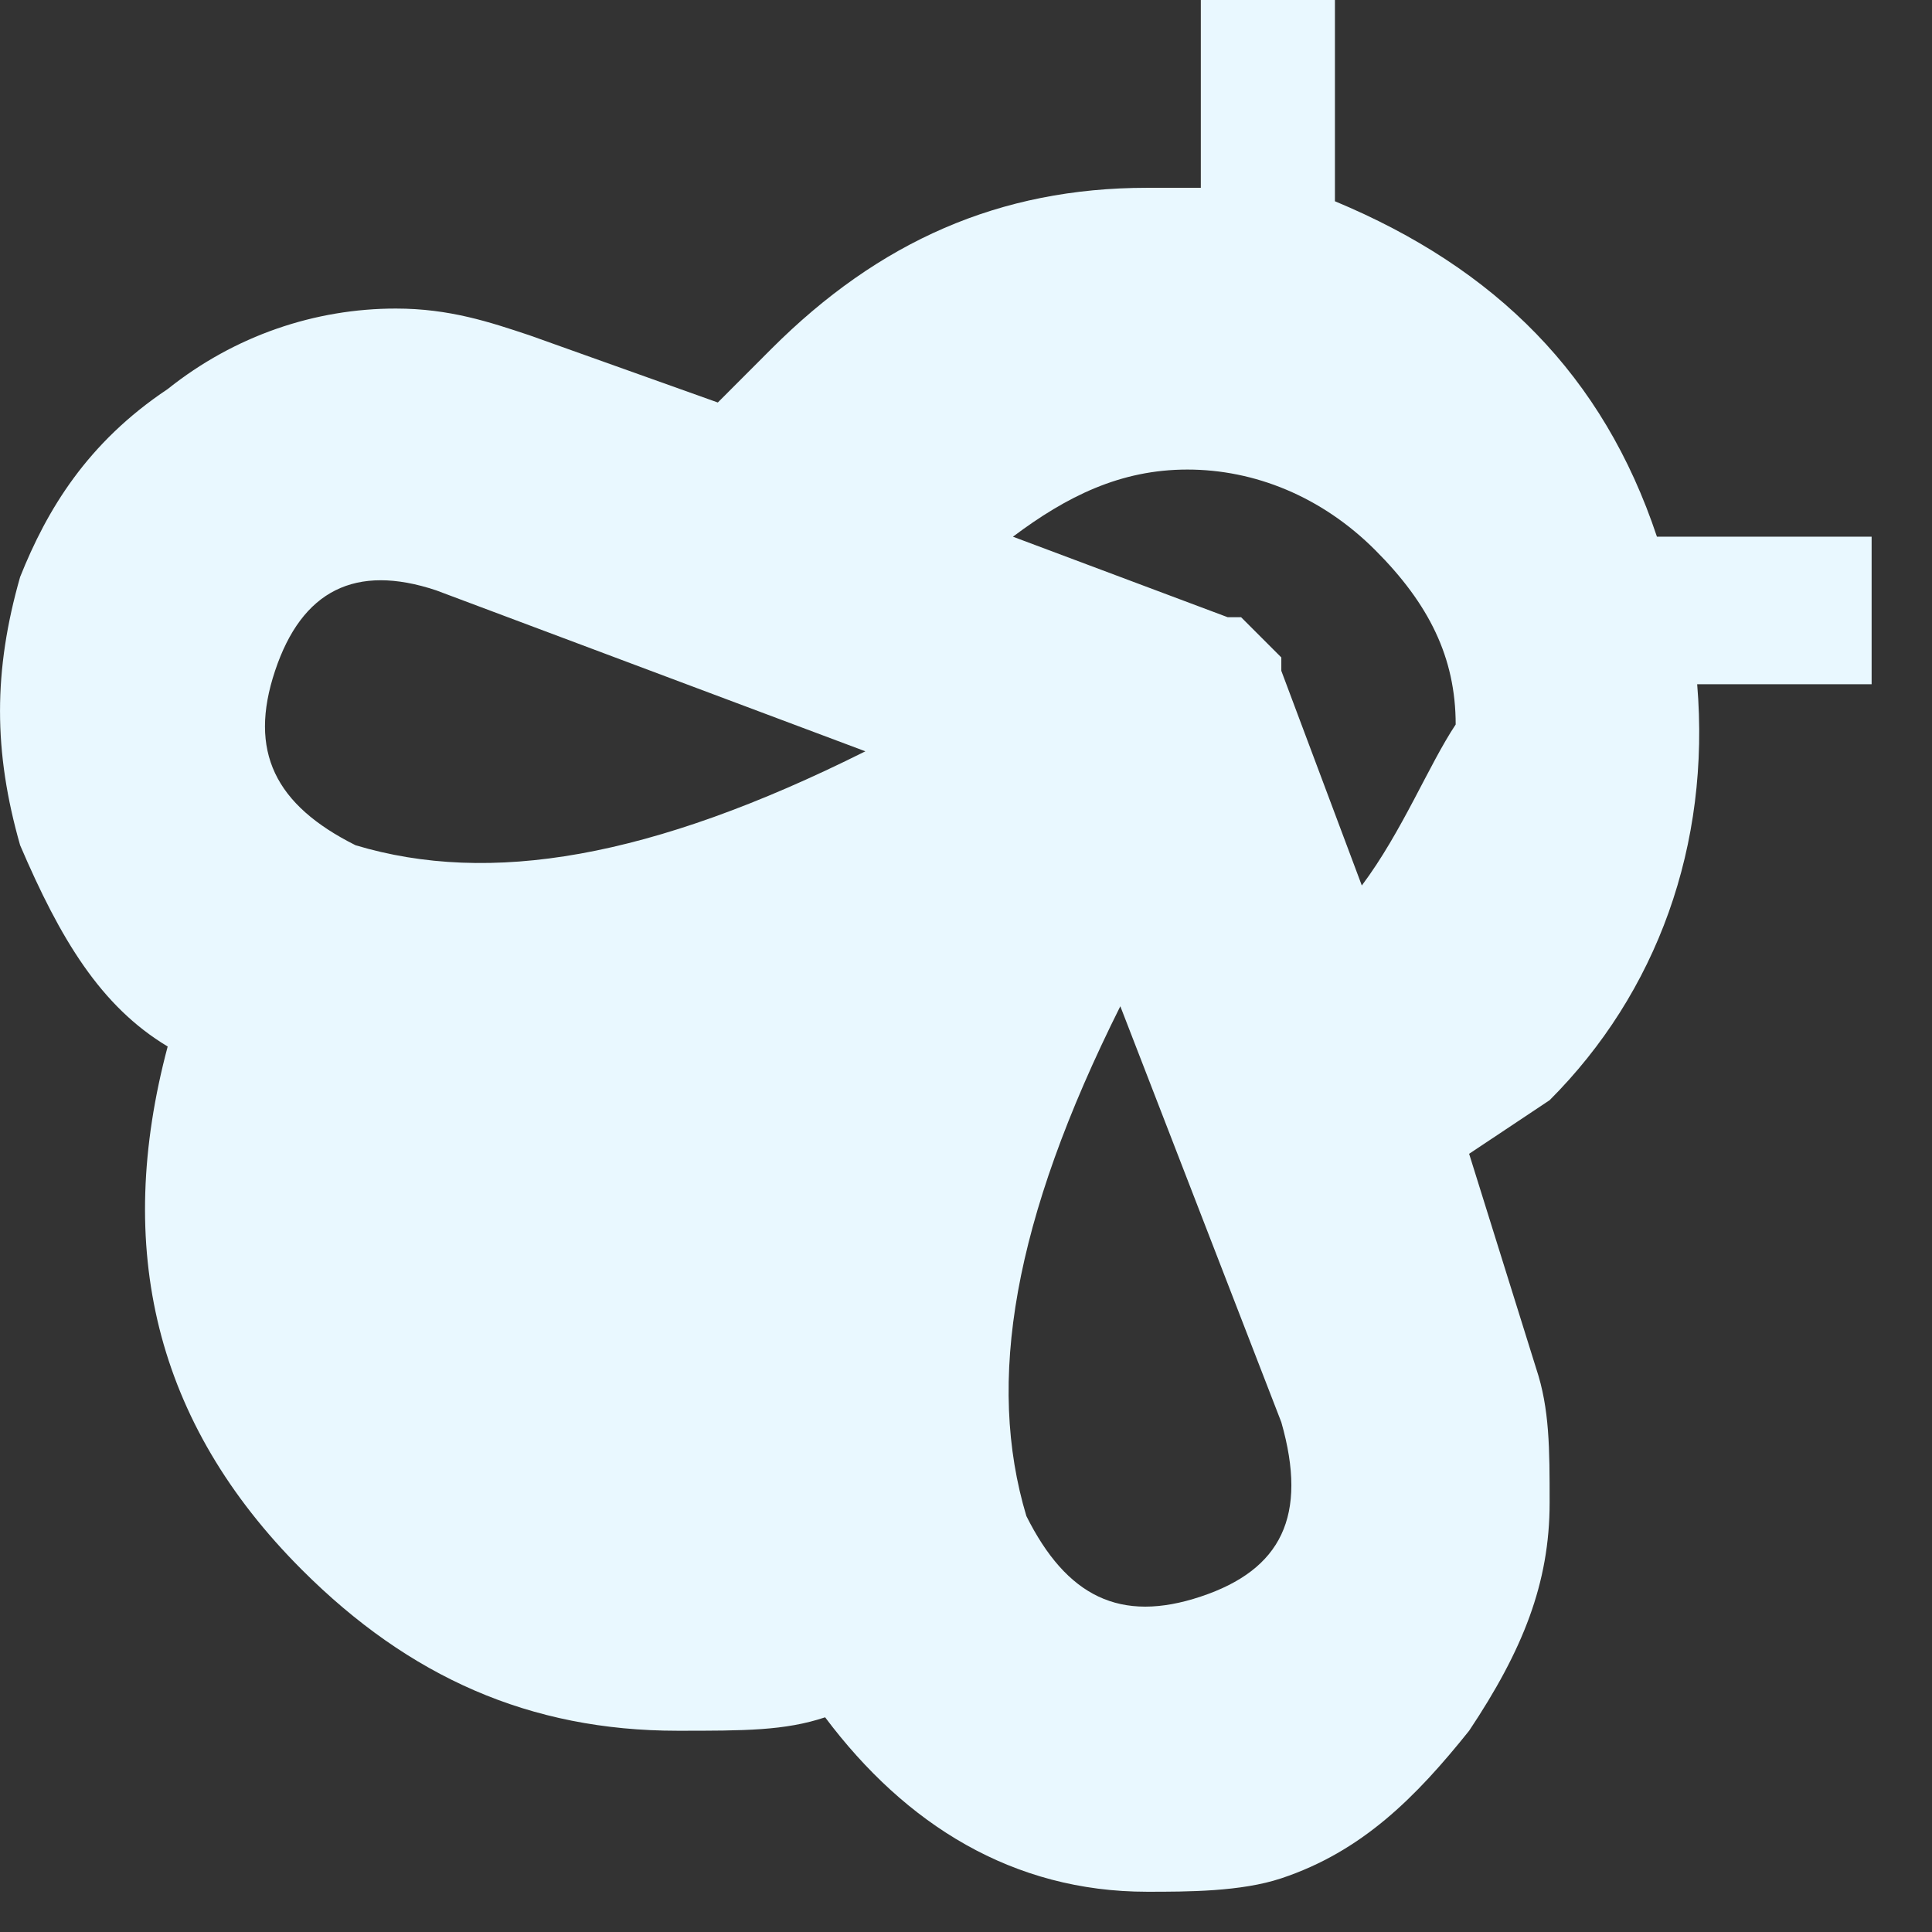 <svg width="24" height="24" viewBox="0 0 24 24" fill="none" xmlns="http://www.w3.org/2000/svg">
<rect x="0" y="0" width="24" height="24" fill="#333333" stroke="none"/>
<path d="M20.583 6.667C19.917 4.667 18.583 3.333 16.583 2.5V0H14.917V2.333H14.25C12.417 2.333 10.917 3 9.583 4.333L8.917 5L6.583 4.167C6.083 4 5.583 3.833 4.917 3.833C3.917 3.833 2.917 4.167 2.083 4.833C1.083 5.5 0.583 6.333 0.25 7.167C-0.083 8.333 -0.083 9.333 0.25 10.5C0.75 11.667 1.25 12.5 2.083 13C1.417 15.5 1.917 17.667 3.75 19.5C5.083 20.833 6.583 21.5 8.417 21.5C9.25 21.5 9.75 21.5 10.25 21.333C11.25 22.667 12.583 23.5 14.25 23.5C14.75 23.5 15.417 23.5 15.917 23.333C16.917 23 17.583 22.333 18.25 21.5C18.917 20.5 19.25 19.667 19.25 18.667C19.25 18 19.25 17.5 19.083 17L18.25 14.333L19.25 13.667C20.583 12.333 21.25 10.5 21.083 8.5H23.25V6.667H20.583ZM4.417 10.5C3.417 10 3.083 9.333 3.417 8.333C3.75 7.333 4.417 7 5.417 7.333L10.75 9.333C8.083 10.667 6.083 11 4.417 10.5ZM14.917 19.833C13.917 20.167 13.25 19.833 12.75 18.833C12.25 17.167 12.583 15.167 13.917 12.5L15.917 17.667C16.25 18.833 15.917 19.5 14.917 19.833ZM16.917 11L15.917 8.333V8.167L15.417 7.667H15.25L12.583 6.667C13.25 6.167 13.917 5.833 14.75 5.833C15.583 5.833 16.417 6.167 17.083 6.833C17.75 7.5 18.083 8.167 18.083 9C17.75 9.5 17.417 10.333 16.917 11Z" fill="#E9F8FF"/>
</svg>
